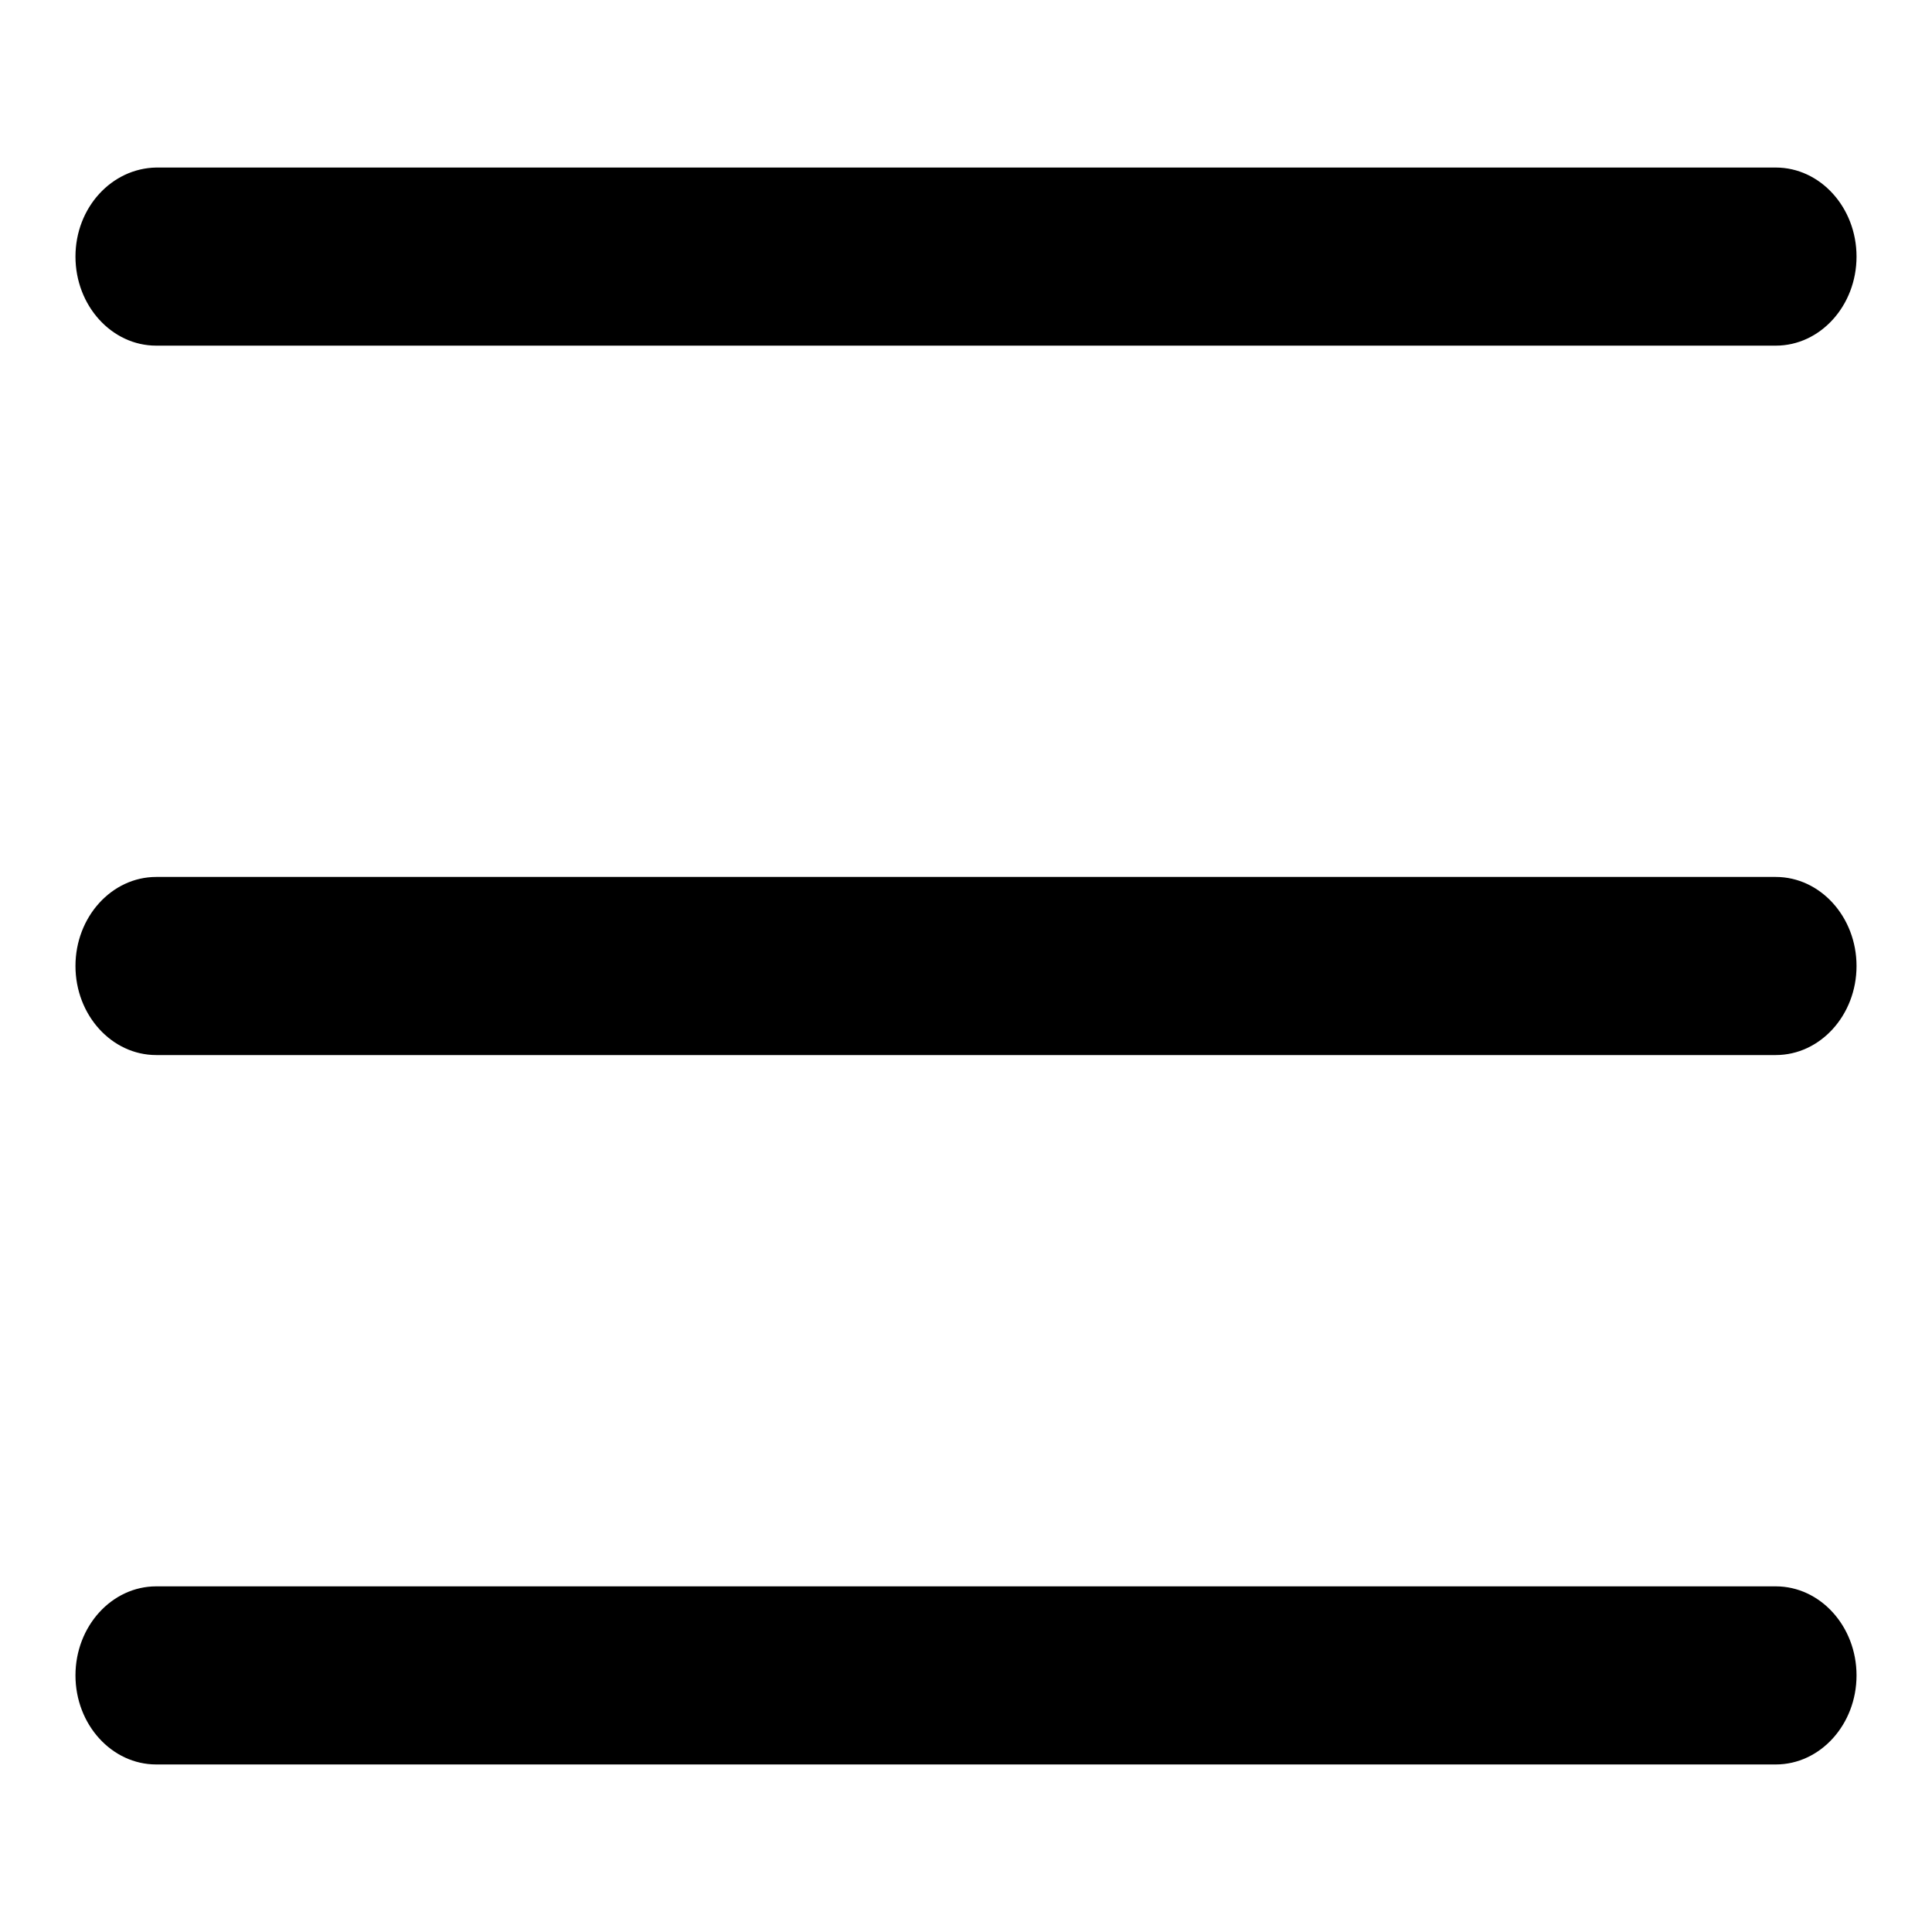 <?xml version="1.0" encoding="utf-8"?>
<!-- Svg Vector Icons : http://www.onlinewebfonts.com/icon -->
<!DOCTYPE svg PUBLIC "-//W3C//DTD SVG 1.1//EN" "http://www.w3.org/Graphics/SVG/1.1/DTD/svg11.dtd">
<svg version="1.1" xmlns="http://www.w3.org/2000/svg" xmlns:xlink="http://www.w3.org/1999/xlink" x="0px" y="0px" viewBox="0 0 256 256" enable-background="new 0 0 256 256" xml:space="preserve">
<g><g><path fill="#000000" d="M20.7,45.8h214.6c5.9,0,10.7-5.3,10.7-11.8c0-6.5-4.8-11.8-10.7-11.8H20.7C14.8,22.3,10,27.5,10,34C10,40.5,14.8,45.8,20.7,45.8z M235.3,210.2H20.7c-5.9,0-10.7,5.3-10.7,11.8c0,6.5,4.8,11.8,10.7,11.8h214.6c5.9,0,10.7-5.3,10.7-11.8C246,215.5,241.2,210.2,235.3,210.2z M235.3,116.2H20.7c-5.9,0-10.7,5.3-10.7,11.8c0,6.5,4.8,11.8,10.7,11.8h214.6c5.9,0,10.7-5.3,10.7-11.8C246,121.5,241.2,116.2,235.3,116.2z"/></g></g>
</svg>
